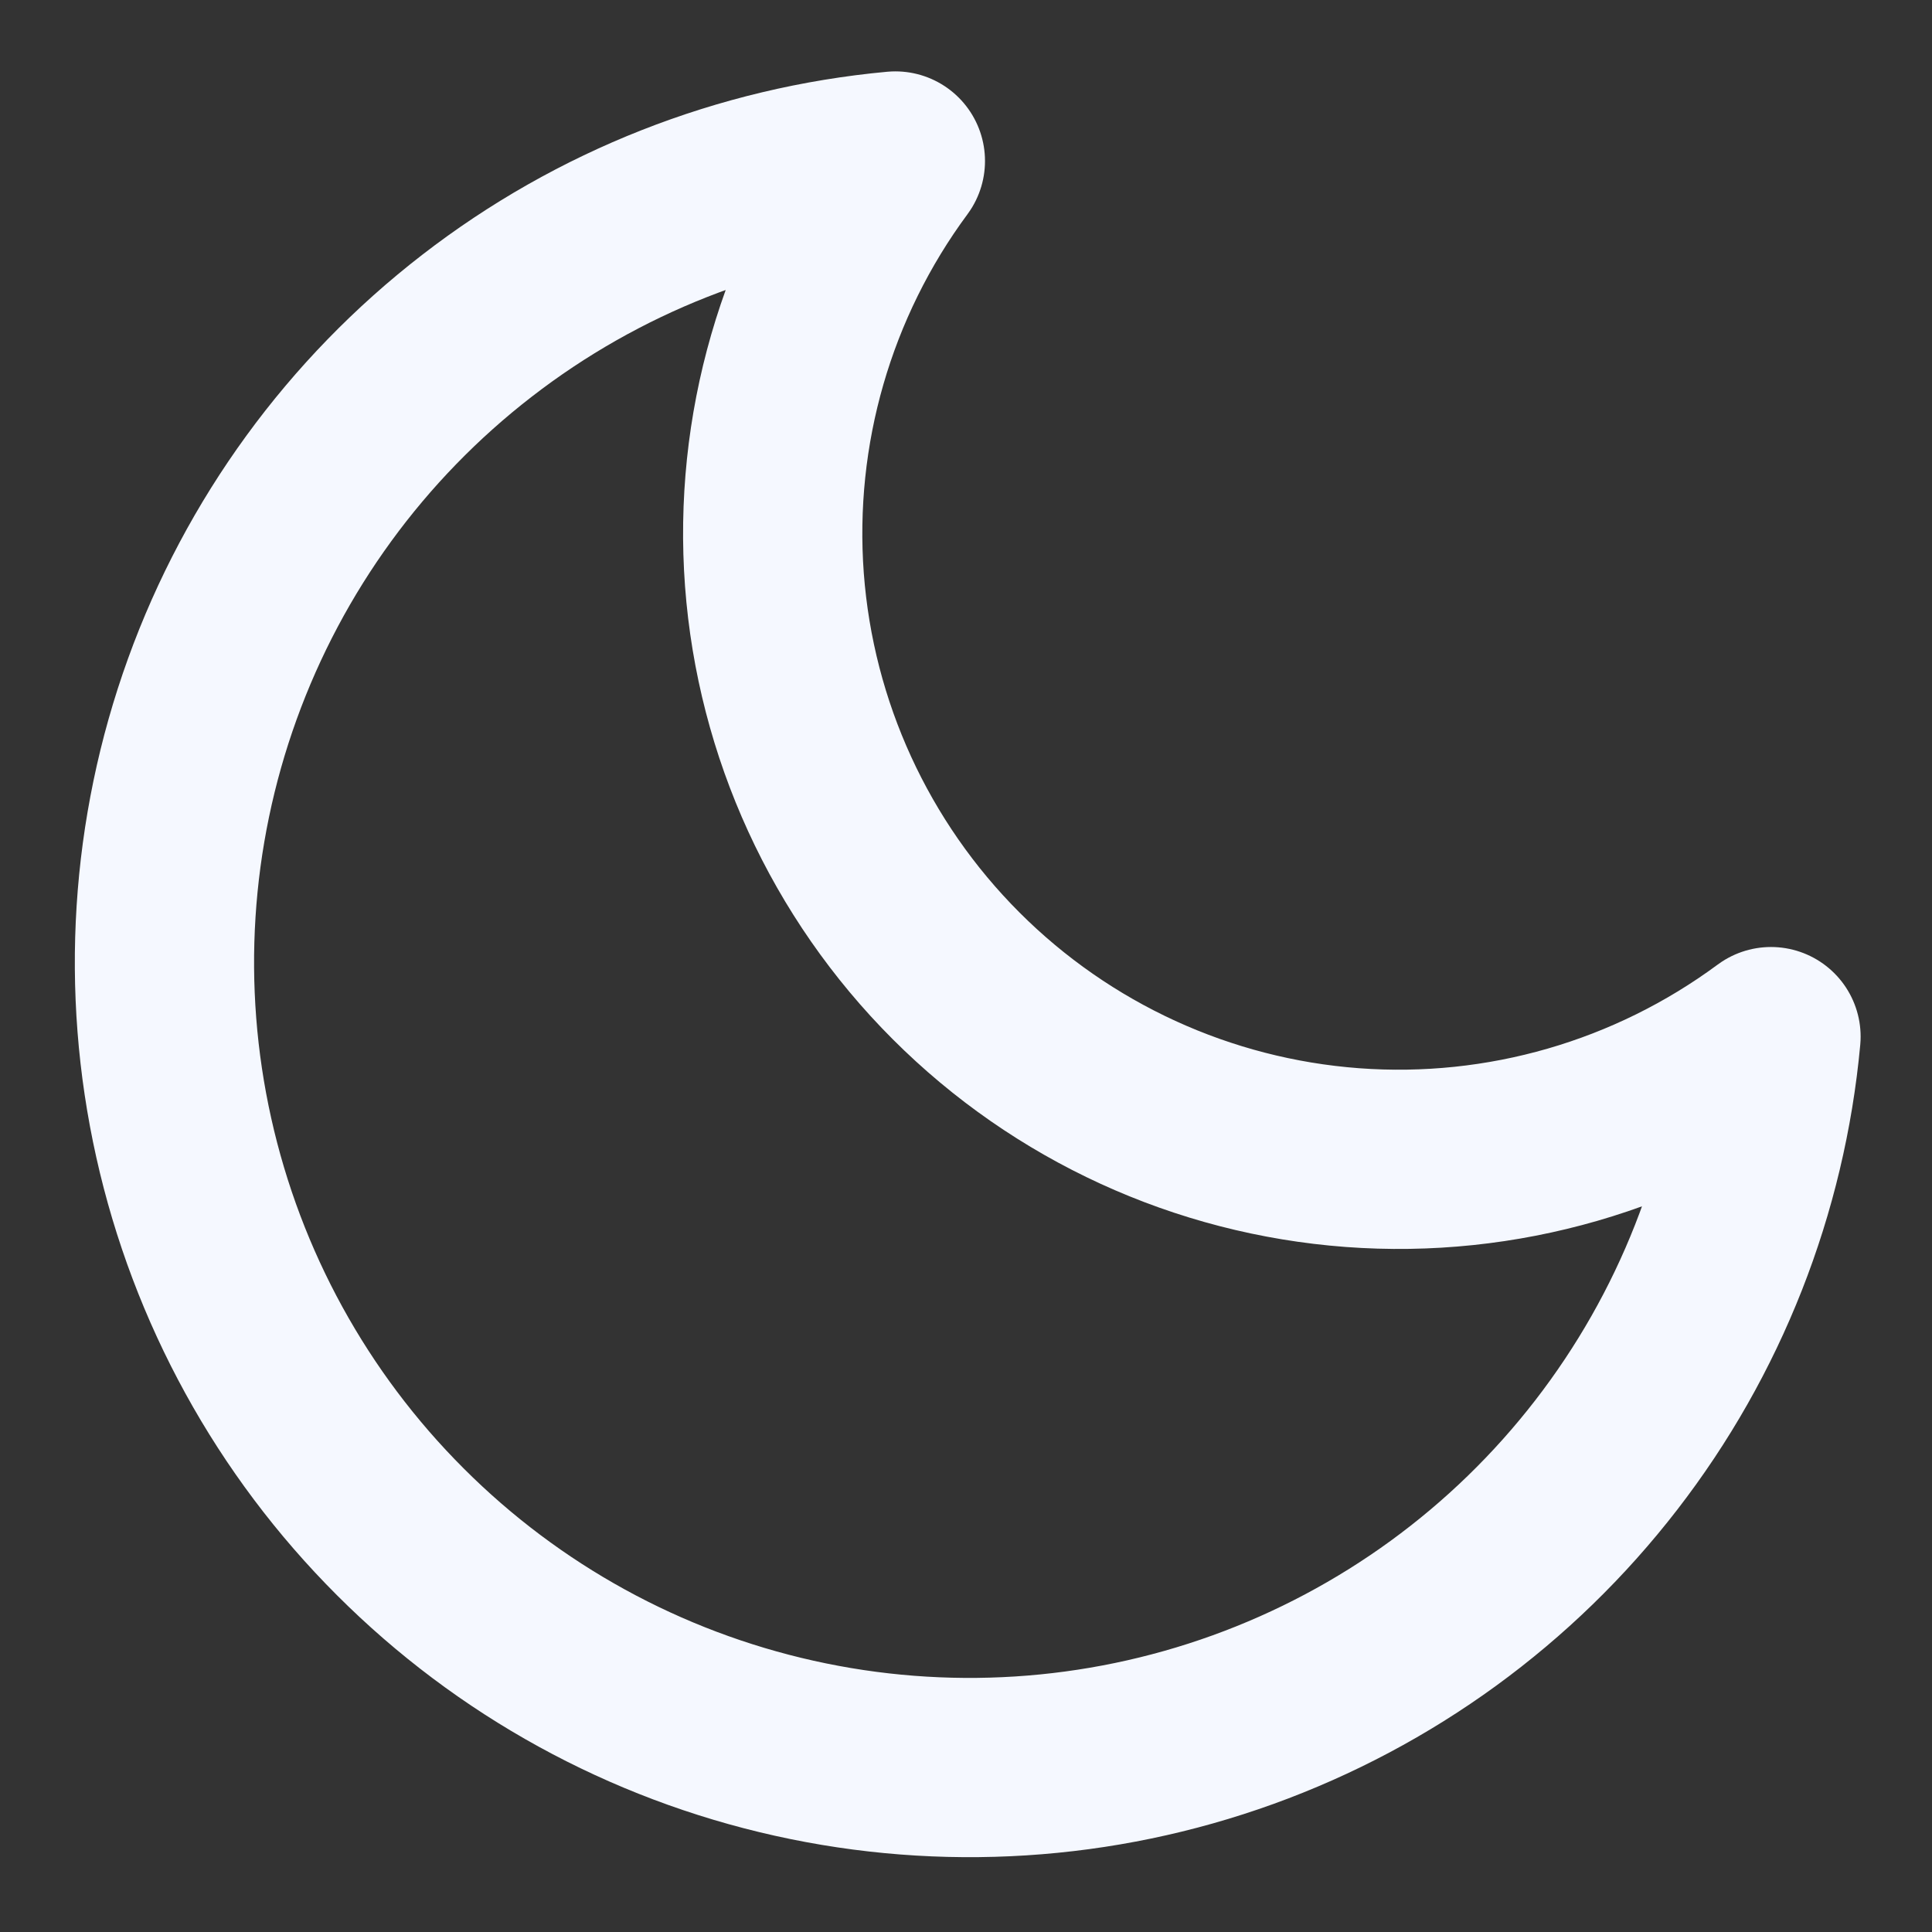 <svg width="18" height="18" viewBox="0 0 18 18" fill="none" xmlns="http://www.w3.org/2000/svg">
<rect x="0" y="0" width="18" height="18" fill="#333333" stroke="none"/>
<path d="M16.5 9.658C16.369 11.077 15.837 12.429 14.965 13.556C14.094 14.683 12.92 15.538 11.58 16.022C10.24 16.506 8.79 16.598 7.4 16.288C6.009 15.978 4.736 15.279 3.729 14.271C2.721 13.264 2.022 11.991 1.712 10.6C1.402 9.21 1.494 7.76 1.978 6.42C2.462 5.08 3.317 3.906 4.444 3.035C5.571 2.163 6.923 1.631 8.342 1.5C7.511 2.624 7.112 4.008 7.215 5.401C7.319 6.794 7.92 8.104 8.908 9.092C9.896 10.08 11.206 10.681 12.599 10.785C13.992 10.889 15.376 10.489 16.5 9.658Z" stroke="#F5F8FF" stroke-width="1.67" stroke-linecap="round" stroke-linejoin="round"/>
</svg>
